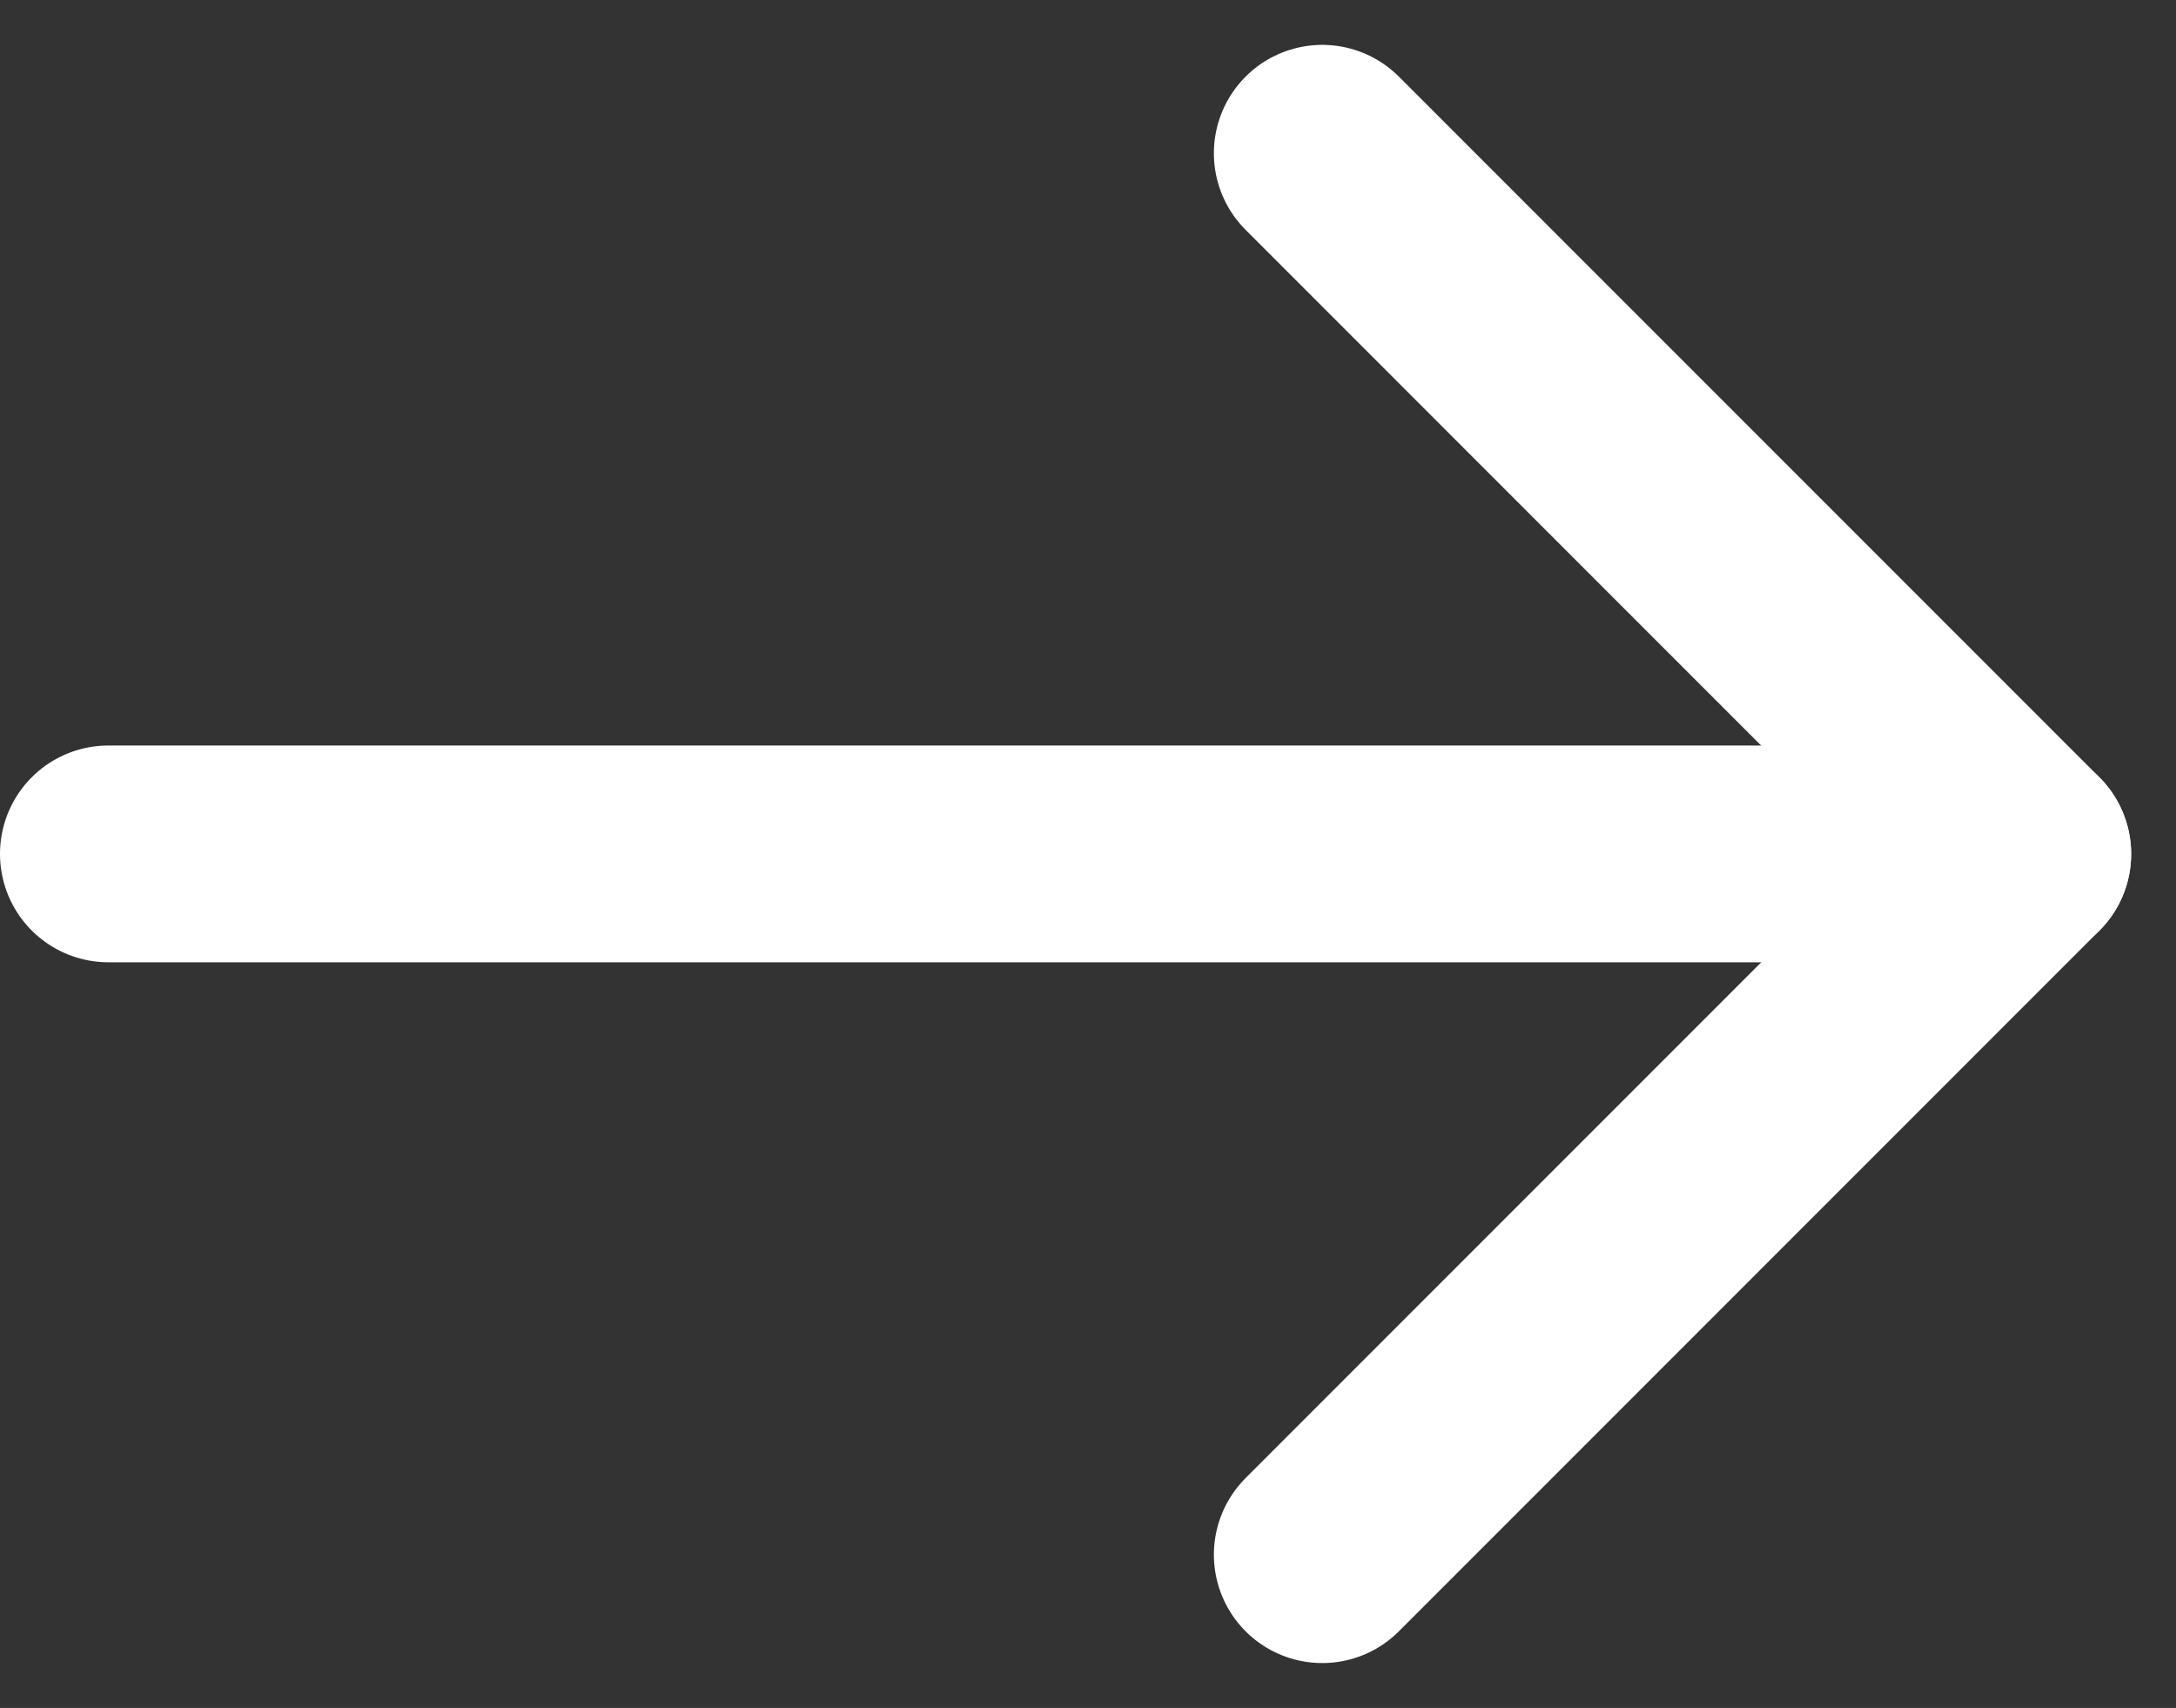 <svg xmlns="http://www.w3.org/2000/svg" width="30.121" height="23.638" viewBox="0 0 30.121 23.638">
  <rect x="0" y="0" width="30.121" height="23.638" fill="#333333" stroke="none"/>
  <g id="icon_arrow" transform="translate(1.5 2.121)">
    <line id="bottom_line" y1="9.698" x2="9.697" transform="translate(16.803 9.698)" fill="none" stroke="#fff" stroke-linecap="round" stroke-width="3"/>
    <line id="top_line" x2="9.697" y2="9.698" transform="translate(16.803)" fill="none" stroke="#fff" stroke-linecap="round" stroke-width="3"/>
    <line id="선_46" data-name="선 46" x1="24.244" transform="translate(0 9.697)" fill="none" stroke="#fff" stroke-linecap="round" stroke-width="3"/>
  </g>
</svg>

